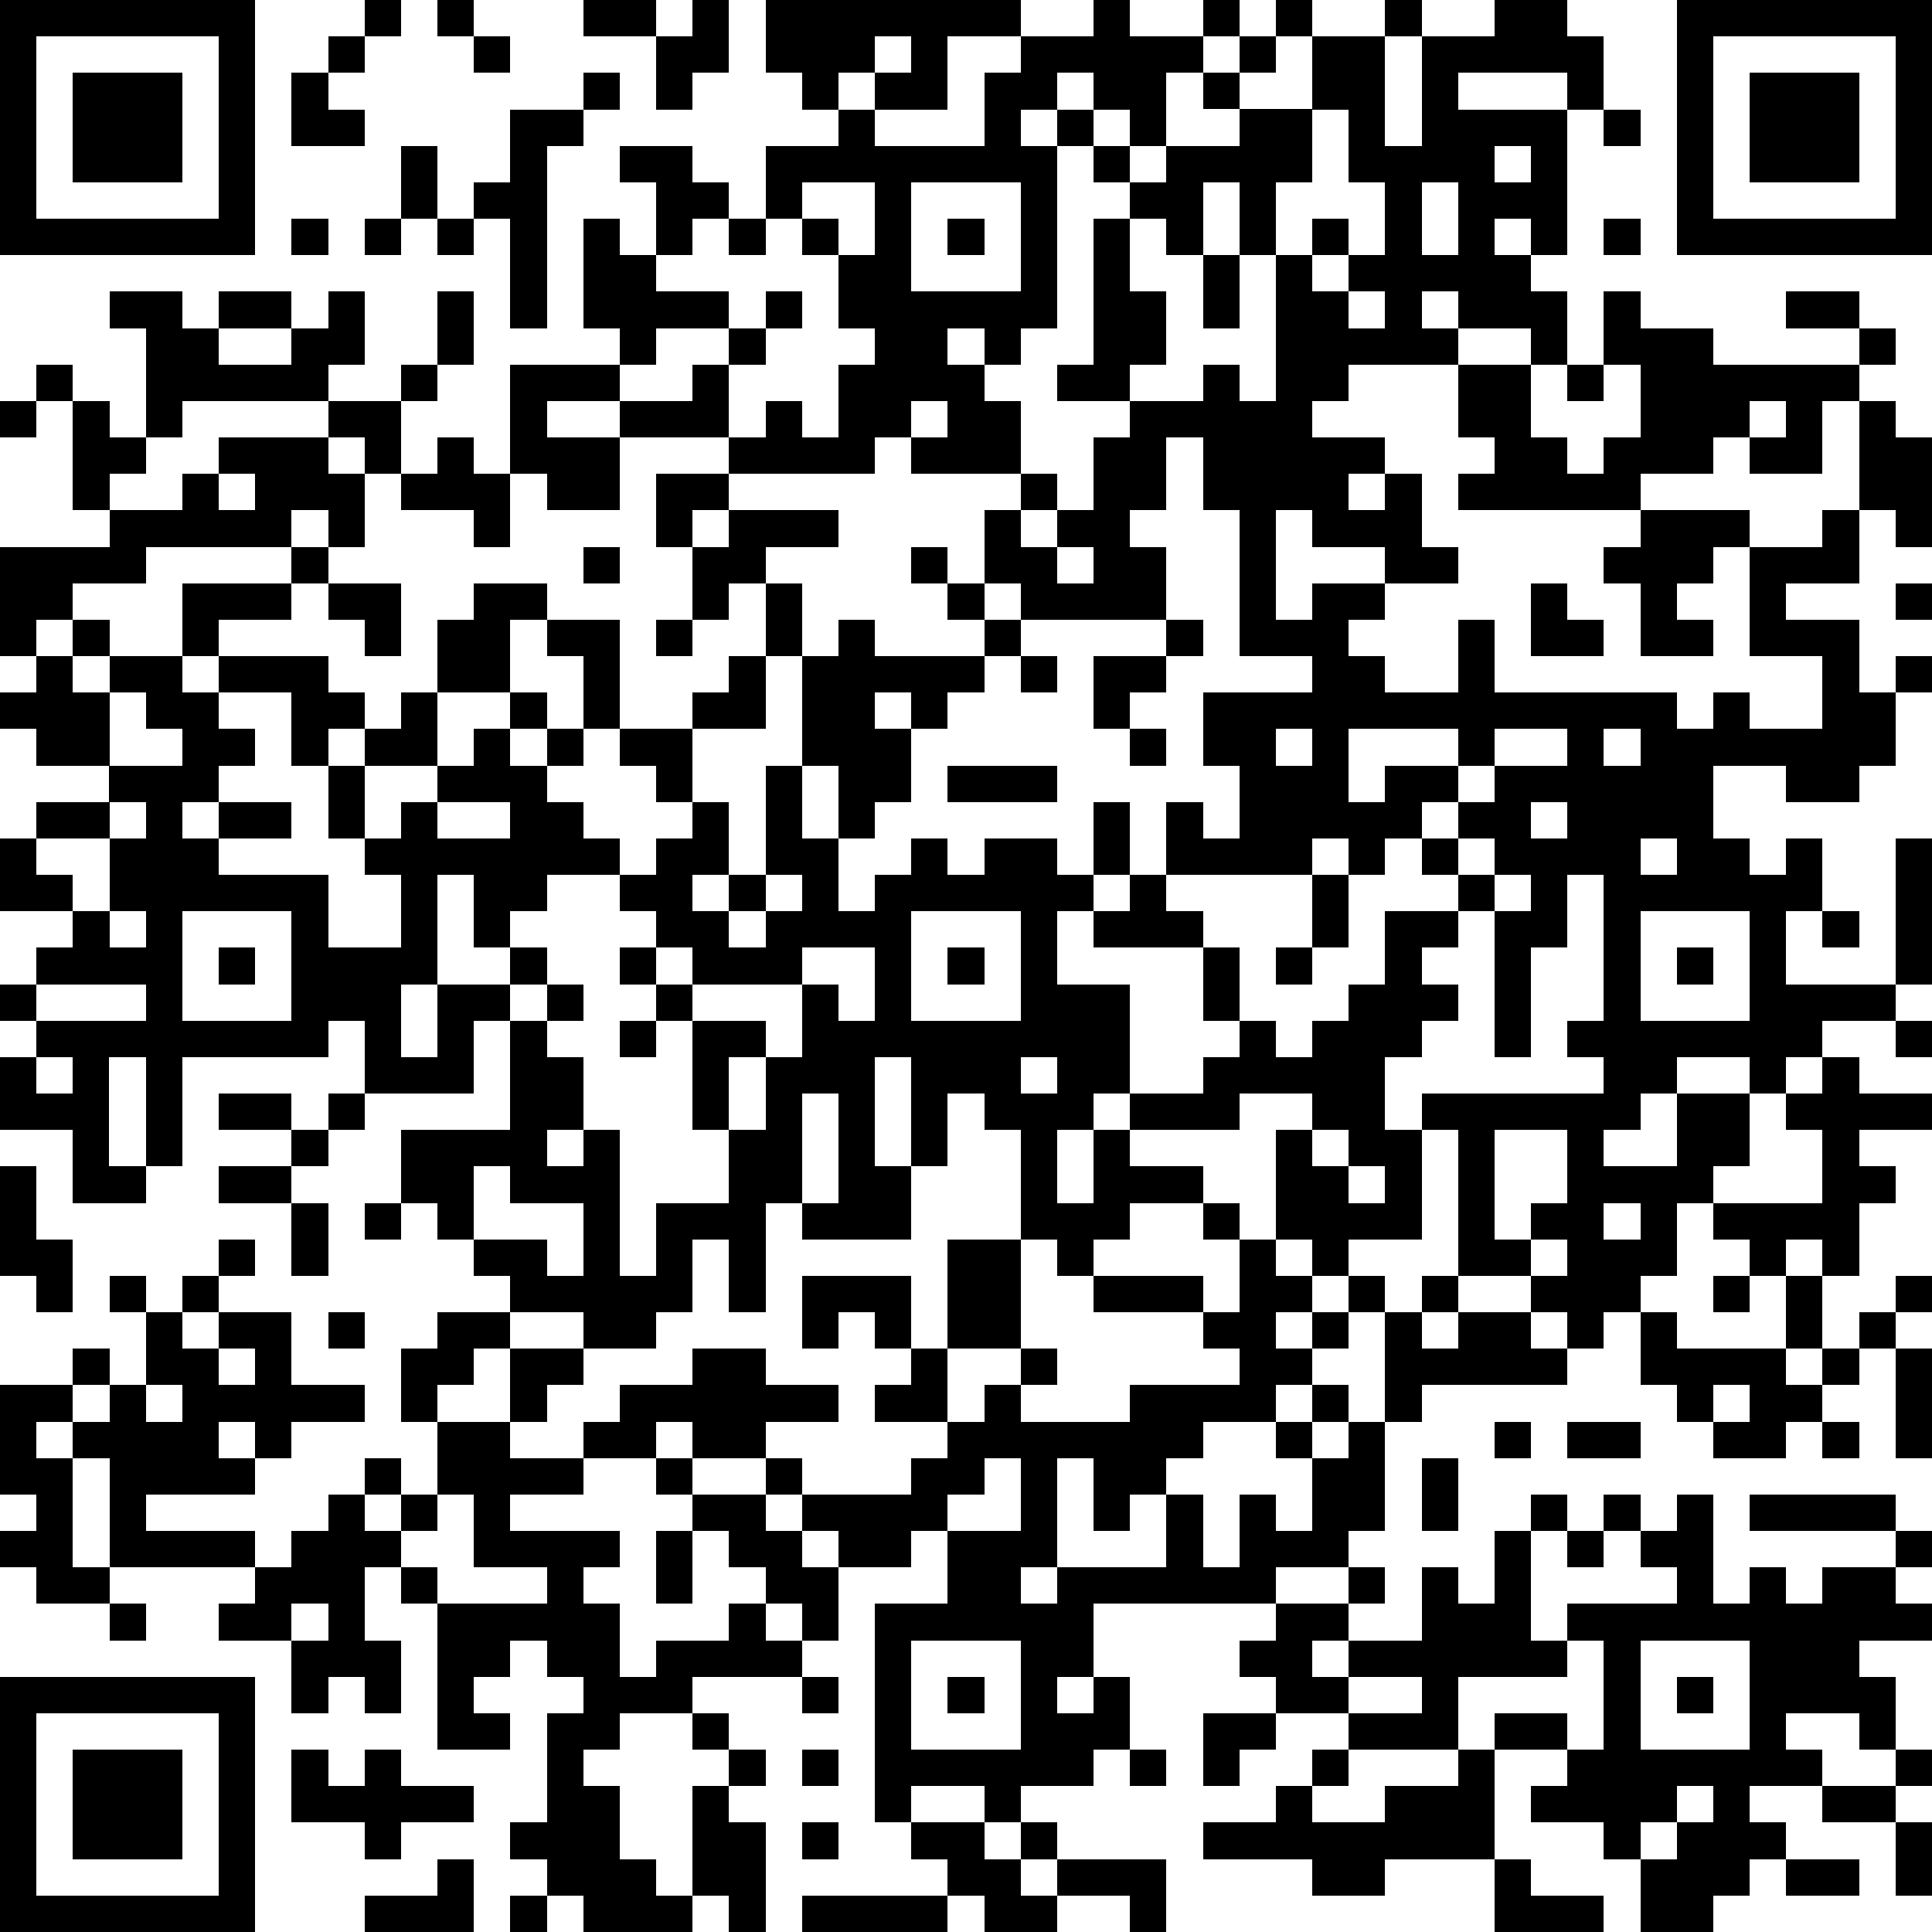 <?xml version="1.0" standalone="yes"?><svg version="1.1" xmlns="http://www.w3.org/2000/svg" xmlns:xlink="http://www.w3.org/1999/xlink" xmlns:ev="http://www.w3.org/2001/xml-events" width="212" height="212" shape-rendering="crispEdges"><path d="M0 0h7v7h-7zM10 0h1v1h-1zM12 0h1v1h-1zM16 0h2v1h-2zM19 0h1v2h-1v1h-1v-2h1zM21 0h7v1h-2v2h-2v-1h-1v1h-1v-1h-1zM30 0h1v1h2v-1h1v1h-1v1h-1v2h-1v-1h-1v-1h-1v1h-1v1h1v-1h1v1h-1v5h-1v1h-1v-1h-1v1h1v1h1v2h-3v-1h-1v1h-4v-1h-3v-1h-2v1h2v2h-2v-1h-1v-3h3v-1h-1v-3h1v1h1v-2h-1v-1h2v1h1v1h-1v1h-1v1h2v1h-2v1h-1v1h2v-1h1v-1h1v-1h1v1h-1v1h-1v2h1v-1h1v1h1v-2h1v-1h-1v-2h-1v-1h-1v-2h2v-1h1v1h3v-2h1v-1h2zM35 0h1v1h-1zM38 0h1v1h-1zM41 0h2v1h1v2h-1v-1h-3v1h3v4h-1v-1h-1v1h1v1h1v2h-1v-1h-2v-1h-1v1h1v1h-3v1h-1v1h2v1h-1v1h1v-1h1v2h1v1h-2v-1h-2v-1h-1v3h1v-1h2v1h-1v1h1v1h2v-2h1v2h5v1h1v-1h1v1h2v-2h-2v-3h-1v1h-1v1h1v1h-2v-2h-1v-1h1v-1h-5v-1h1v-1h-1v-2h2v2h1v1h1v-1h1v-2h-1v-2h1v1h2v1h4v-1h-2v-1h2v1h1v1h-1v1h-1v2h-2v-1h-1v1h-2v1h3v1h2v-1h1v-3h1v1h1v3h-1v-1h-1v2h-2v1h2v2h1v-1h1v1h-1v2h-1v1h-2v-1h-2v2h1v1h1v-1h1v2h-1v2h3v-4h1v4h-1v1h-2v1h-1v1h-1v-1h-2v1h-1v1h-1v1h2v-2h2v2h-1v1h-1v2h-1v1h-1v1h-1v-1h-1v-1h-2v-4h-1v-1h5v-1h-1v-1h1v-4h-1v2h-1v3h-1v-4h-1v-1h-1v-1h-1v1h-1v-1h-1v1h-4v-2h1v1h1v-2h-1v-2h3v-1h-2v-4h-1v-2h-1v2h-1v1h1v2h-4v-1h-1v-2h1v-1h1v1h-1v1h1v-1h1v-2h1v-1h-2v-1h1v-4h1v-1h-1v-1h1v1h1v-1h2v-1h-1v-1h1v-1h1v1h-1v1h2v-2h2v3h1v-3h2zM46 0h7v7h-7zM1 1v5h5v-5zM9 1h1v1h-1zM13 1h1v1h-1zM24 1v1h1v-1zM47 1v5h5v-5zM2 2h3v3h-3zM8 2h1v1h1v1h-2zM16 2h1v1h-1zM48 2h3v3h-3zM14 3h2v1h-1v5h-1v-3h-1v-1h1zM36 3v2h-1v2h-1v-2h-1v2h-1v-1h-1v2h1v2h-1v1h2v-1h1v1h1v-4h1v-1h1v1h-1v1h1v-1h1v-2h-1v-2zM44 3h1v1h-1zM11 4h1v2h-1zM41 4v1h1v-1zM22 5v1h1v1h1v-2zM25 5v3h3v-3zM39 5v2h1v-2zM8 6h1v1h-1zM10 6h1v1h-1zM12 6h1v1h-1zM20 6h1v1h-1zM26 6h1v1h-1zM44 6h1v1h-1zM33 7h1v2h-1zM3 8h2v1h1v-1h2v1h-2v1h2v-1h1v-1h1v2h-1v1h-4v1h-1v-3h-1zM12 8h1v2h-1zM37 8v1h1v-1zM1 10h1v1h-1zM11 10h1v1h-1zM43 10h1v1h-1zM0 11h1v1h-1zM2 11h1v1h1v1h-1v1h-1zM9 11h2v2h-1v-1h-1zM25 11v1h1v-1zM48 11v1h1v-1zM6 12h3v1h1v2h-1v-1h-1v1h-4v1h-2v1h-1v1h-1v-3h3v-1h2v-1h1zM12 12h1v1h1v2h-1v-1h-2v-1h1zM6 13v1h1v-1zM18 13h2v1h-1v1h-1zM20 14h3v1h-2v1h-1v1h-1v-2h1zM8 15h1v1h-1zM16 15h1v1h-1zM25 15h1v1h-1zM29 15v1h1v-1zM5 16h3v1h-2v1h-1zM9 16h2v2h-1v-1h-1zM13 16h2v1h-1v2h-2v-2h1zM21 16h1v2h-1zM26 16h1v1h-1zM42 16h1v1h1v1h-2zM52 16h1v1h-1zM2 17h1v1h-1zM15 17h2v3h-1v-2h-1zM18 17h1v1h-1zM23 17h1v1h3v-1h1v1h-1v1h-1v1h-1v-1h-1v1h1v2h-1v1h-1v-2h-1v-3h1zM32 17h1v1h-1zM1 18h1v1h1v-1h2v1h1v-1h3v1h1v1h-1v1h-1v-2h-2v1h1v1h-1v1h-1v1h1v-1h2v1h-2v1h3v2h2v-2h-1v-1h-1v-2h1v-1h1v-1h1v2h-2v2h1v-1h1v-1h1v-1h1v-1h1v1h-1v1h1v-1h1v1h-1v1h1v1h1v1h-2v1h-1v1h-1v-2h-1v3h-1v2h1v-2h2v-1h1v1h-1v1h-1v2h-3v-2h-1v1h-4v3h-1v-3h-1v3h1v1h-2v-2h-2v-2h1v-1h-1v-1h1v-1h1v-1h-2v-2h1v-1h2v-1h-2v-1h-1v-1h1zM20 18h1v2h-2v-1h1zM28 18h1v1h-1zM30 18h2v1h-1v1h-1zM3 19v2h2v-1h-1v-1zM17 20h2v2h-1v-1h-1zM31 20h1v1h-1zM35 20v1h1v-1zM37 20v2h1v-1h2v-1zM41 20v1h-1v1h-1v1h1v-1h1v-1h2v-1zM44 20v1h1v-1zM21 21h1v2h1v2h1v-1h1v-1h1v1h1v-1h2v1h1v-2h1v2h-1v1h-1v2h2v3h-1v1h-1v2h1v-2h1v-1h2v-1h1v-1h-1v-2h-3v-1h1v-1h1v1h1v1h1v2h1v1h1v-1h1v-1h1v-2h2v1h-1v1h1v1h-1v1h-1v2h1v3h-2v1h-1v-1h-1v-3h1v-1h-2v1h-3v1h2v1h-2v1h-1v1h-1v-1h-1v-3h-1v-1h-1v2h-1v-3h-1v3h1v2h-3v-1h-1v3h-1v-2h-1v2h-1v1h-2v-1h-2v-1h-1v-1h-1v-1h-1v-2h3v-3h1v-1h1v1h-1v1h1v2h-1v1h1v-1h1v4h1v-2h2v-2h-1v-3h-1v-1h-1v-1h1v-1h-1v-1h1v-1h1v-1h1v2h-1v1h1v-1h1zM26 21h3v1h-3zM3 22v1h-2v1h1v1h1v-2h1v-1zM12 22v1h2v-1zM42 22v1h1v-1zM40 23v1h1v-1zM45 23v1h1v-1zM21 24v1h-1v1h1v-1h1v-1zM36 24h1v2h-1zM41 24v1h1v-1zM3 25v1h1v-1zM5 25v3h3v-3zM25 25v3h3v-3zM45 25v3h3v-3zM50 25h1v1h-1zM6 26h1v1h-1zM18 26v1h1v-1zM22 26v1h-3v1h2v1h-1v2h1v-2h1v-2h1v1h1v-2zM26 26h1v1h-1zM35 26h1v1h-1zM46 26h1v1h-1zM1 27v1h3v-1zM17 28h1v1h-1zM52 28h1v1h-1zM1 29v1h1v-1zM28 29v1h1v-1zM50 29h1v1h2v1h-2v1h1v1h-1v2h-1v-1h-1v1h-1v-1h-1v-1h3v-2h-1v-1h1zM6 30h2v1h-2zM9 30h1v1h-1zM22 30v3h1v-3zM8 31h1v1h-1zM36 31v1h1v-1zM41 31v3h1v-1h1v-2zM0 32h1v2h1v2h-1v-1h-1zM6 32h2v1h-2zM13 32v2h2v1h1v-2h-2v-1zM37 32v1h1v-1zM8 33h1v2h-1zM10 33h1v1h-1zM33 33h1v1h-1zM44 33v1h1v-1zM6 34h1v1h-1zM26 34h2v3h-2zM34 34h1v1h1v1h-1v1h1v-1h1v-1h1v1h-1v1h-1v1h-1v1h-2v1h-1v1h-1v1h-1v-2h-1v3h-1v1h1v-1h3v-2h1v2h1v-2h1v1h1v-2h-1v-1h1v-1h1v1h-1v1h1v-1h1v-3h1v-1h1v1h-1v1h1v-1h2v1h1v1h-4v1h-1v3h-1v1h-2v1h-5v2h-1v1h1v-1h1v2h-1v1h-2v1h-1v-1h-2v1h-1v-6h2v-2h-1v1h-2v-1h-1v-1h-1v-1h-2v-1h-1v1h-2v-1h1v-1h2v-1h2v1h2v1h-2v1h1v1h3v-1h1v-1h-2v-1h1v-1h-1v-1h-1v1h-1v-2h3v2h1v2h1v-1h1v-1h1v1h-1v1h3v-1h3v-1h-1v-1h-3v-1h3v1h1zM42 34v1h1v-1zM3 35h1v1h-1zM5 35h1v1h-1zM47 35h1v1h-1zM49 35h1v2h-1zM52 35h1v1h-1zM4 36h1v1h1v-1h2v2h2v1h-2v1h-1v-1h-1v1h1v1h-3v1h3v1h-4v-3h-1v-1h-1v1h1v3h1v1h-2v-1h-1v-1h1v-1h-1v-3h2v-1h1v1h-1v1h1v-1h1zM9 36h1v1h-1zM12 36h2v1h-1v1h-1v1h-1v-2h1zM45 36h1v1h3v1h1v-1h1v-1h1v1h-1v1h-1v1h-1v1h-2v-1h-1v-1h-1zM6 37v1h1v-1zM14 37h2v1h-1v1h-1zM52 37h1v3h-1zM4 38v1h1v-1zM47 38v1h1v-1zM12 39h2v1h2v1h-2v1h3v1h-1v1h1v2h1v-1h2v-1h1v-1h-1v-1h-1v-1h-1v-1h1v1h2v1h1v1h1v2h-1v-1h-1v1h1v1h-3v1h-2v1h-1v1h1v2h1v1h1v-3h1v-1h-1v-1h1v1h1v1h-1v1h1v3h-1v-1h-1v1h-3v-1h-1v-1h-1v-1h1v-3h1v-1h-1v-1h-1v1h-1v1h1v1h-2v-4h-1v-1h-1v2h1v2h-1v-1h-1v1h-1v-2h-2v-1h1v-1h1v-1h1v-1h1v-1h1v1h-1v1h1v-1h1zM41 39h1v1h-1zM43 39h2v1h-2zM50 39h1v1h-1zM27 40v1h-1v1h2v-2zM39 40h1v2h-1zM12 41v1h-1v1h1v1h3v-1h-2v-2zM42 41h1v1h-1zM44 41h1v1h-1zM46 41h1v3h1v-1h1v1h1v-1h2v-1h-4v-1h4v1h1v1h-1v1h1v1h-2v1h1v2h-1v-1h-2v1h1v1h-2v1h1v1h-1v1h-1v1h-2v-2h-1v-1h-2v-1h1v-1h-2v-1h2v1h1v-3h-1v-1h3v-1h-1v-1h1zM18 42h1v2h-1zM41 42h1v3h1v1h-3v2h-3v-1h-2v-1h-1v-1h1v-1h2v-1h1v1h-1v1h-1v1h1v-1h2v-2h1v1h1zM43 42h1v1h-1zM3 44h1v1h-1zM8 44v1h1v-1zM25 45v3h3v-3zM45 45v3h3v-3zM0 46h7v7h-7zM22 46h1v1h-1zM26 46h1v1h-1zM37 46v1h2v-1zM46 46h1v1h-1zM1 47v5h5v-5zM33 47h2v1h-1v1h-1zM2 48h3v3h-3zM8 48h1v1h1v-1h1v1h2v1h-2v1h-1v-1h-2zM22 48h1v1h-1zM31 48h1v1h-1zM36 48h1v1h-1zM40 48h1v3h-3v1h-2v-1h-3v-1h2v-1h1v1h2v-1h2zM52 48h1v1h-1zM46 49v1h-1v1h1v-1h1v-1zM50 49h2v1h-2zM22 50h1v1h-1zM25 50h2v1h1v-1h1v1h-1v1h1v-1h3v2h-1v-1h-2v1h-2v-1h-1v-1h-1zM52 50h1v2h-1zM12 51h1v2h-3v-1h2zM41 51h1v1h2v1h-3zM49 51h2v1h-2zM14 52h1v1h-1zM22 52h4v1h-4z" style="fill:#000" transform="translate(0,0) scale(4)"/></svg>